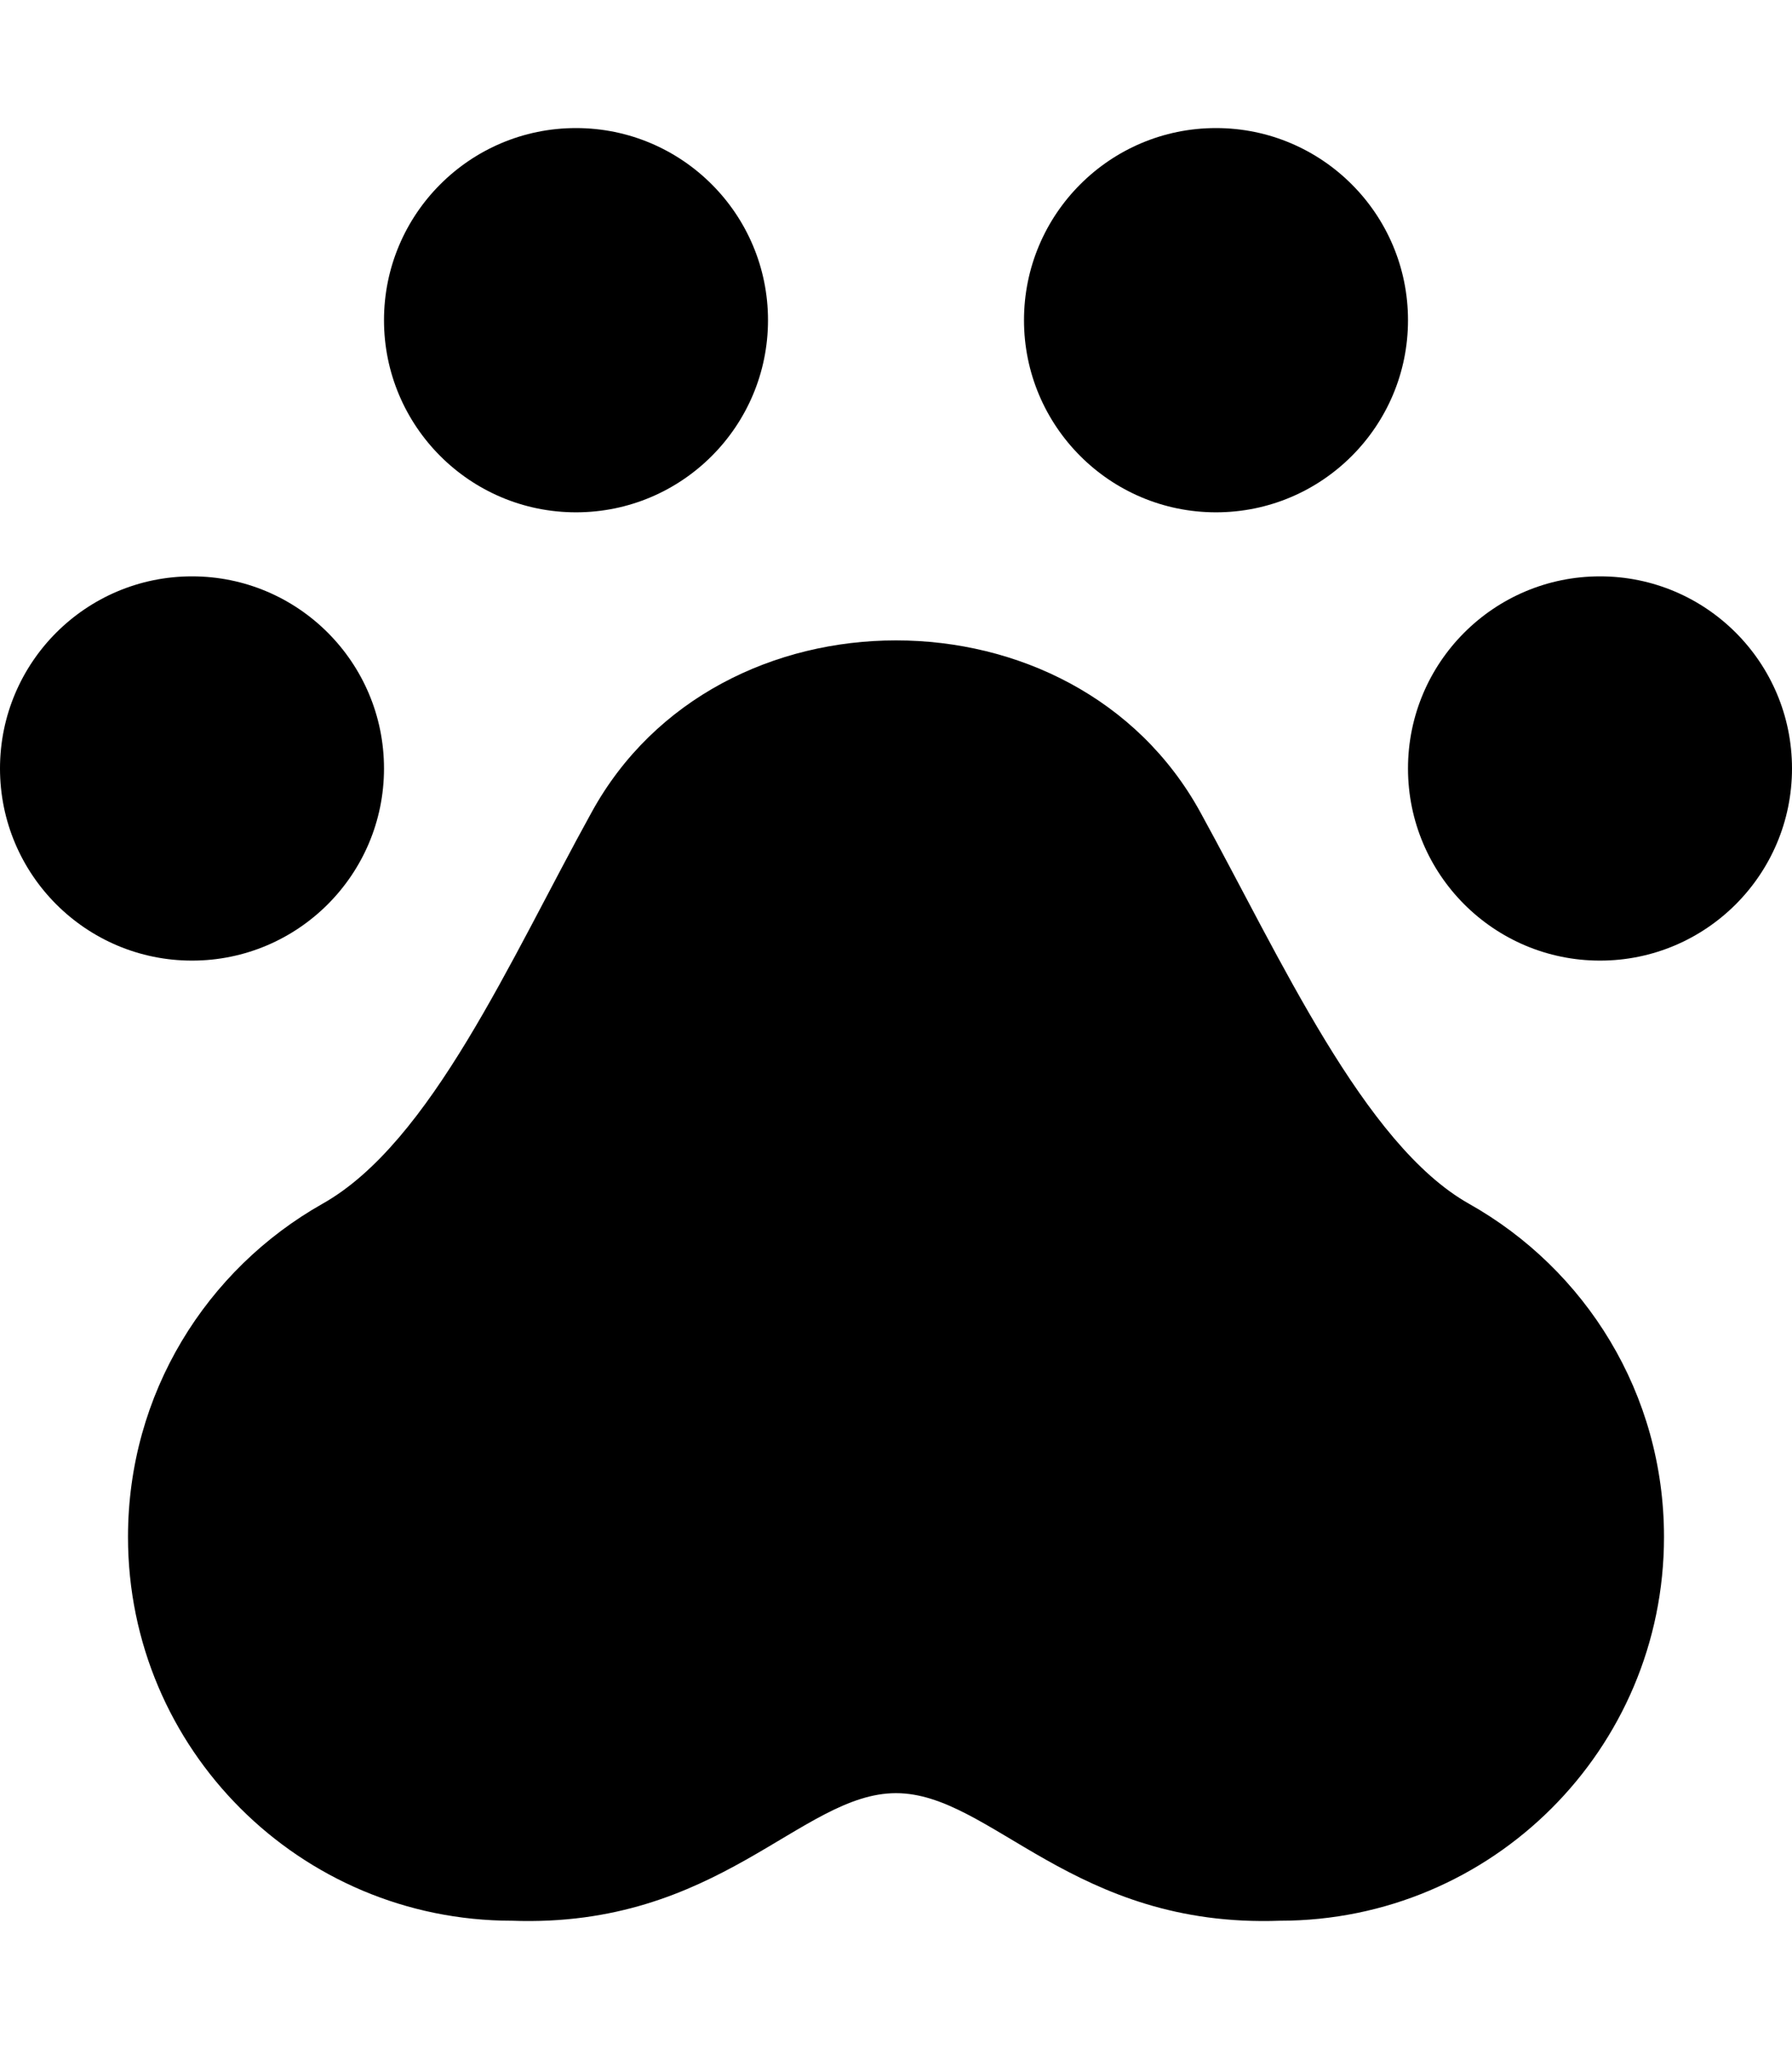 <svg xmlns="http://www.w3.org/2000/svg" viewBox="0 0 448 512"><!-- Font Awesome Pro 6.0.0-alpha2 by @fontawesome - https://fontawesome.com License - https://fontawesome.com/license (Commercial License) --><path d="M144 128.011C170.5 128.011 192 106.508 192 80.005S170.5 32 144 32S96 53.502 96 80.005S117.5 128.011 144 128.011ZM96 192.018C96 165.515 74.5 144.012 48 144.012S0 165.515 0 192.018S21.5 240.023 48 240.023S96 218.521 96 192.018ZM304 128.011C330.5 128.011 352 106.508 352 80.005S330.5 32 304 32S256 53.502 256 80.005S277.5 128.011 304 128.011ZM400 144.012C373.5 144.012 352 165.515 352 192.018S373.5 240.023 400 240.023S448 218.521 448 192.018S426.5 144.012 400 144.012ZM367.25 300.78C341 286.029 320.125 239.398 300.125 203.019C284.375 174.266 254.25 160.014 224 160.014S163.625 174.266 147.875 203.019C127.5 239.898 107.75 285.528 80.625 300.78C51.625 317.157 32 348.16 32 384.039C32 437.045 75 479.925 128 479.925C179.75 481.8 200.25 448.046 224 448.046S268.25 481.8 320 479.925C373 479.925 416 437.045 416 384.039C416 348.16 396.375 317.157 367.25 300.78Z"/></svg>